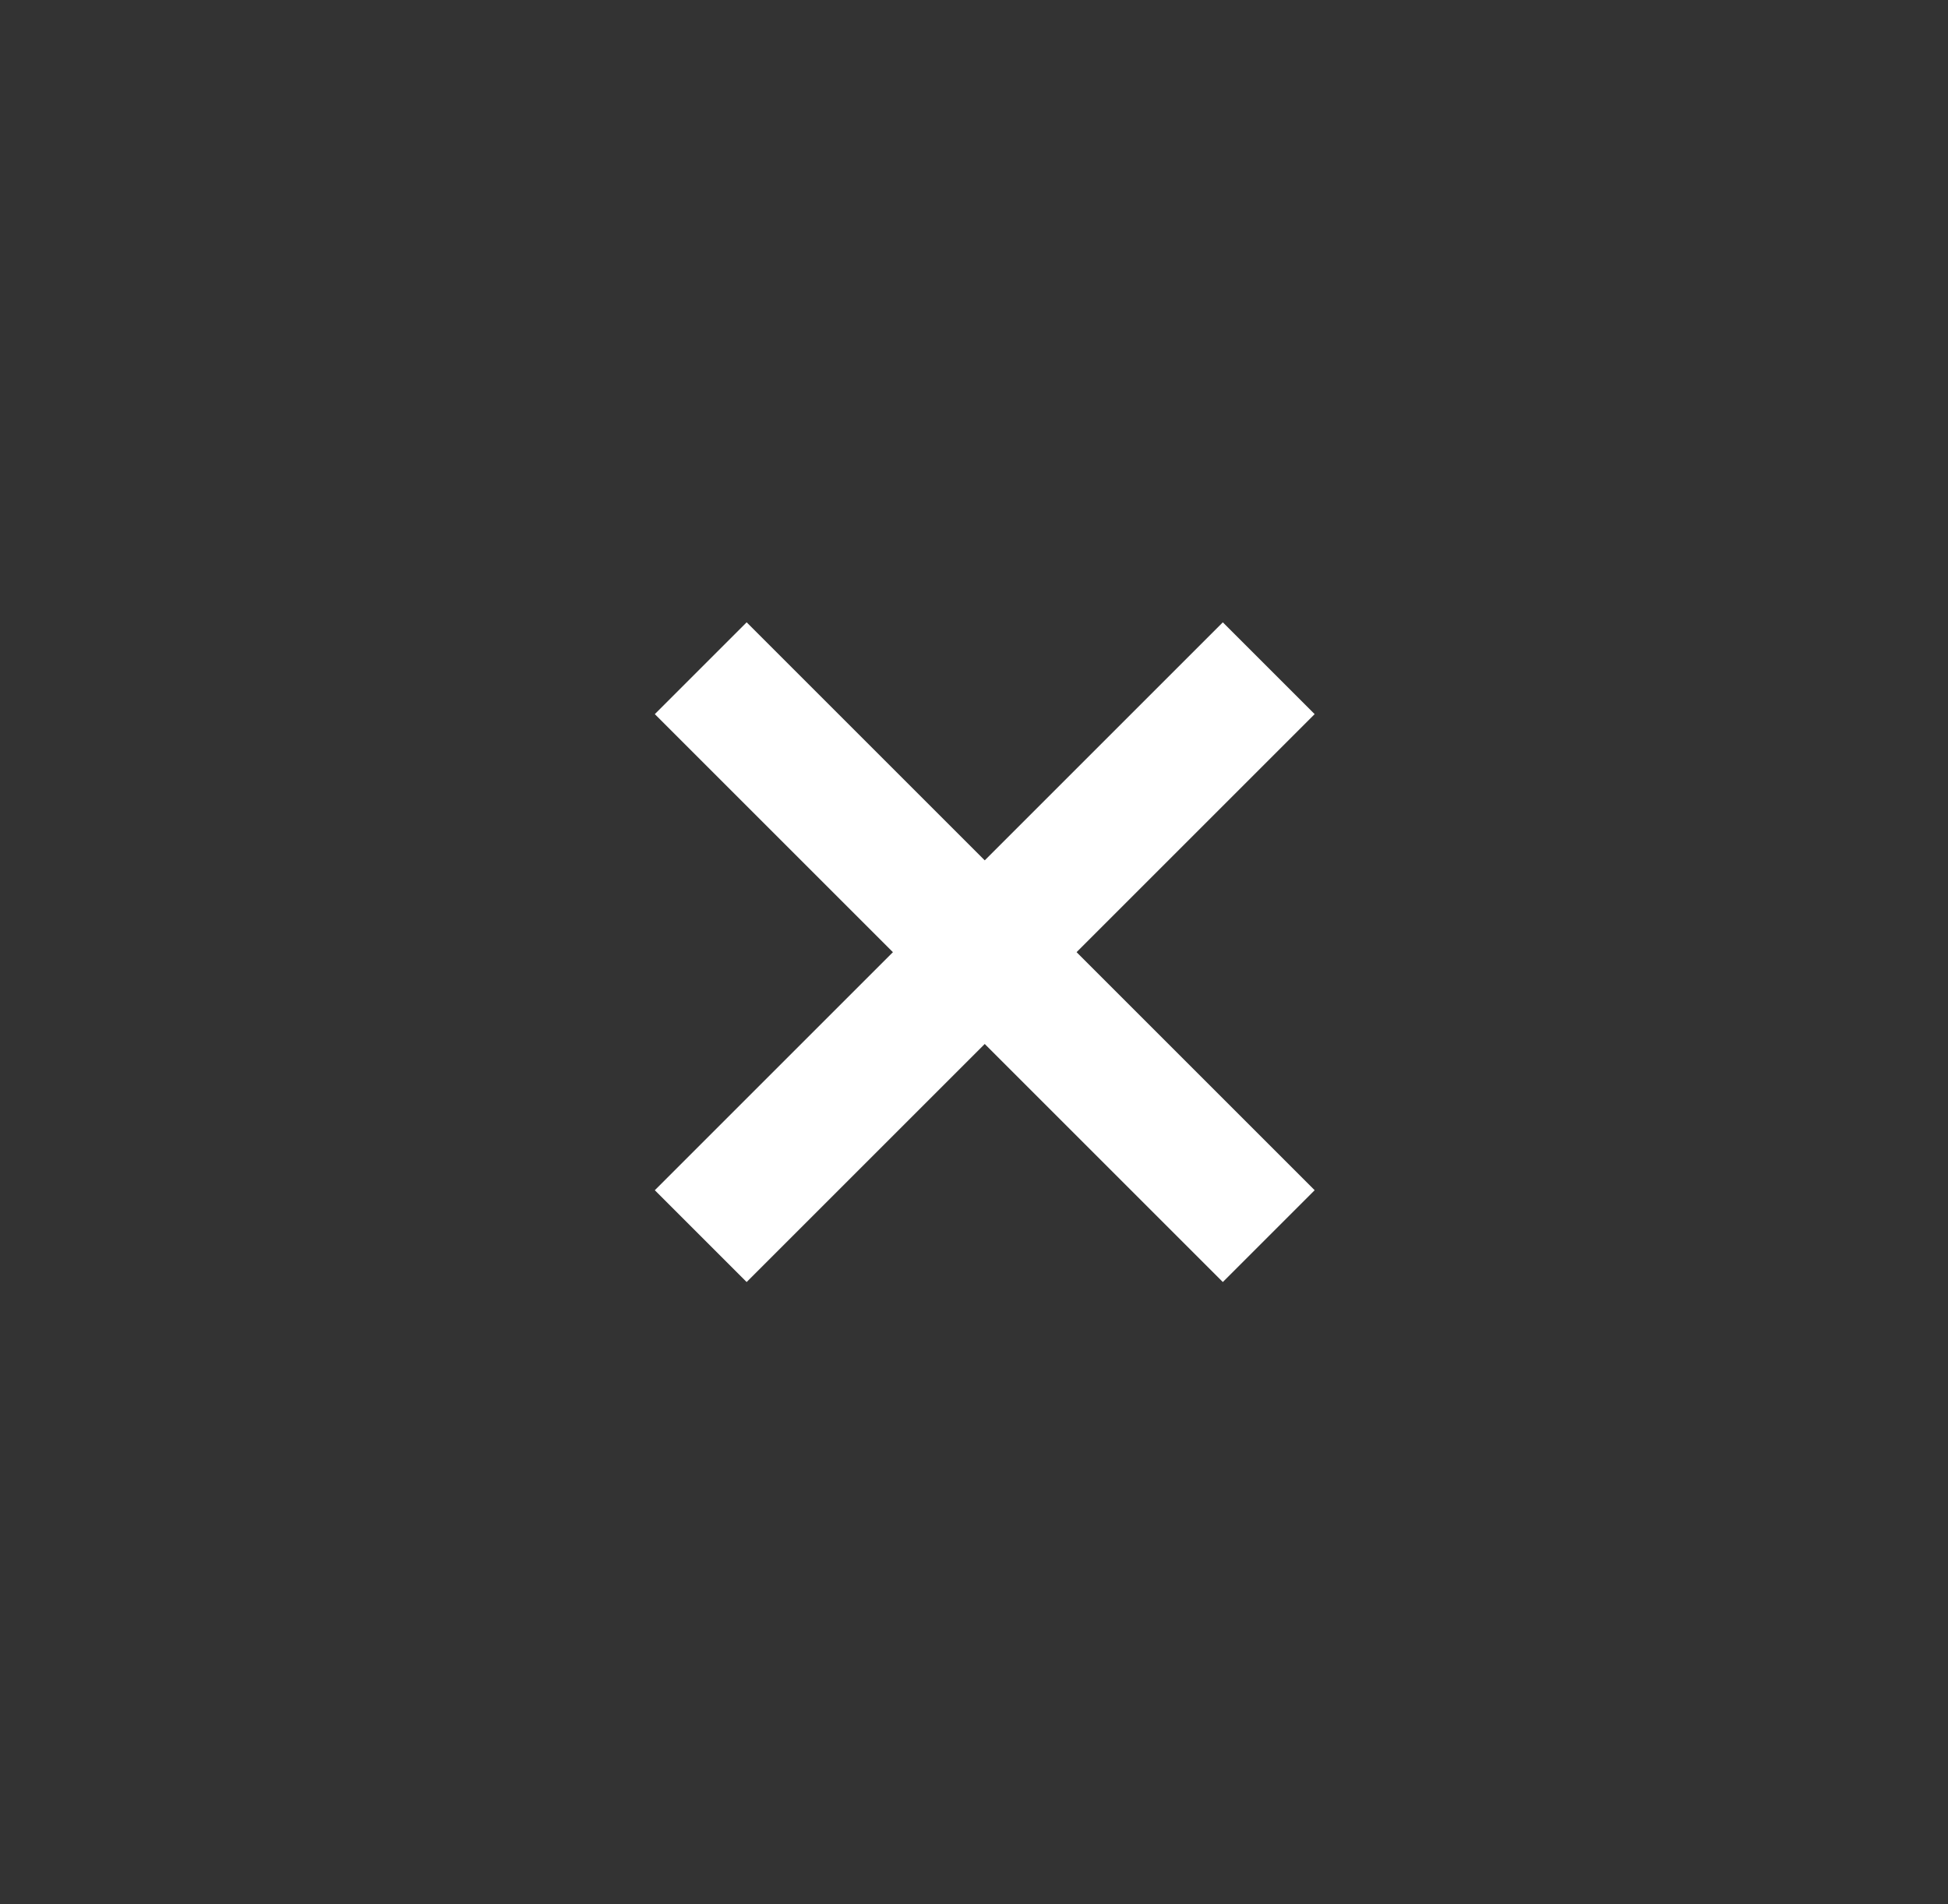 <svg width="45" height="44" viewBox="0 0 45 44" fill="none" xmlns="http://www.w3.org/2000/svg">
<rect x="0" y="0" width="45" height="44" fill="#333333" stroke="none"/>
<path d="M28.248 16.5L17.248 27.5" stroke="white" stroke-width="3" stroke-linecap="square" stroke-linejoin="round"/>
<path d="M17.248 16.5L28.248 27.5" stroke="white" stroke-width="3" stroke-linecap="square" stroke-linejoin="round"/>
</svg>
